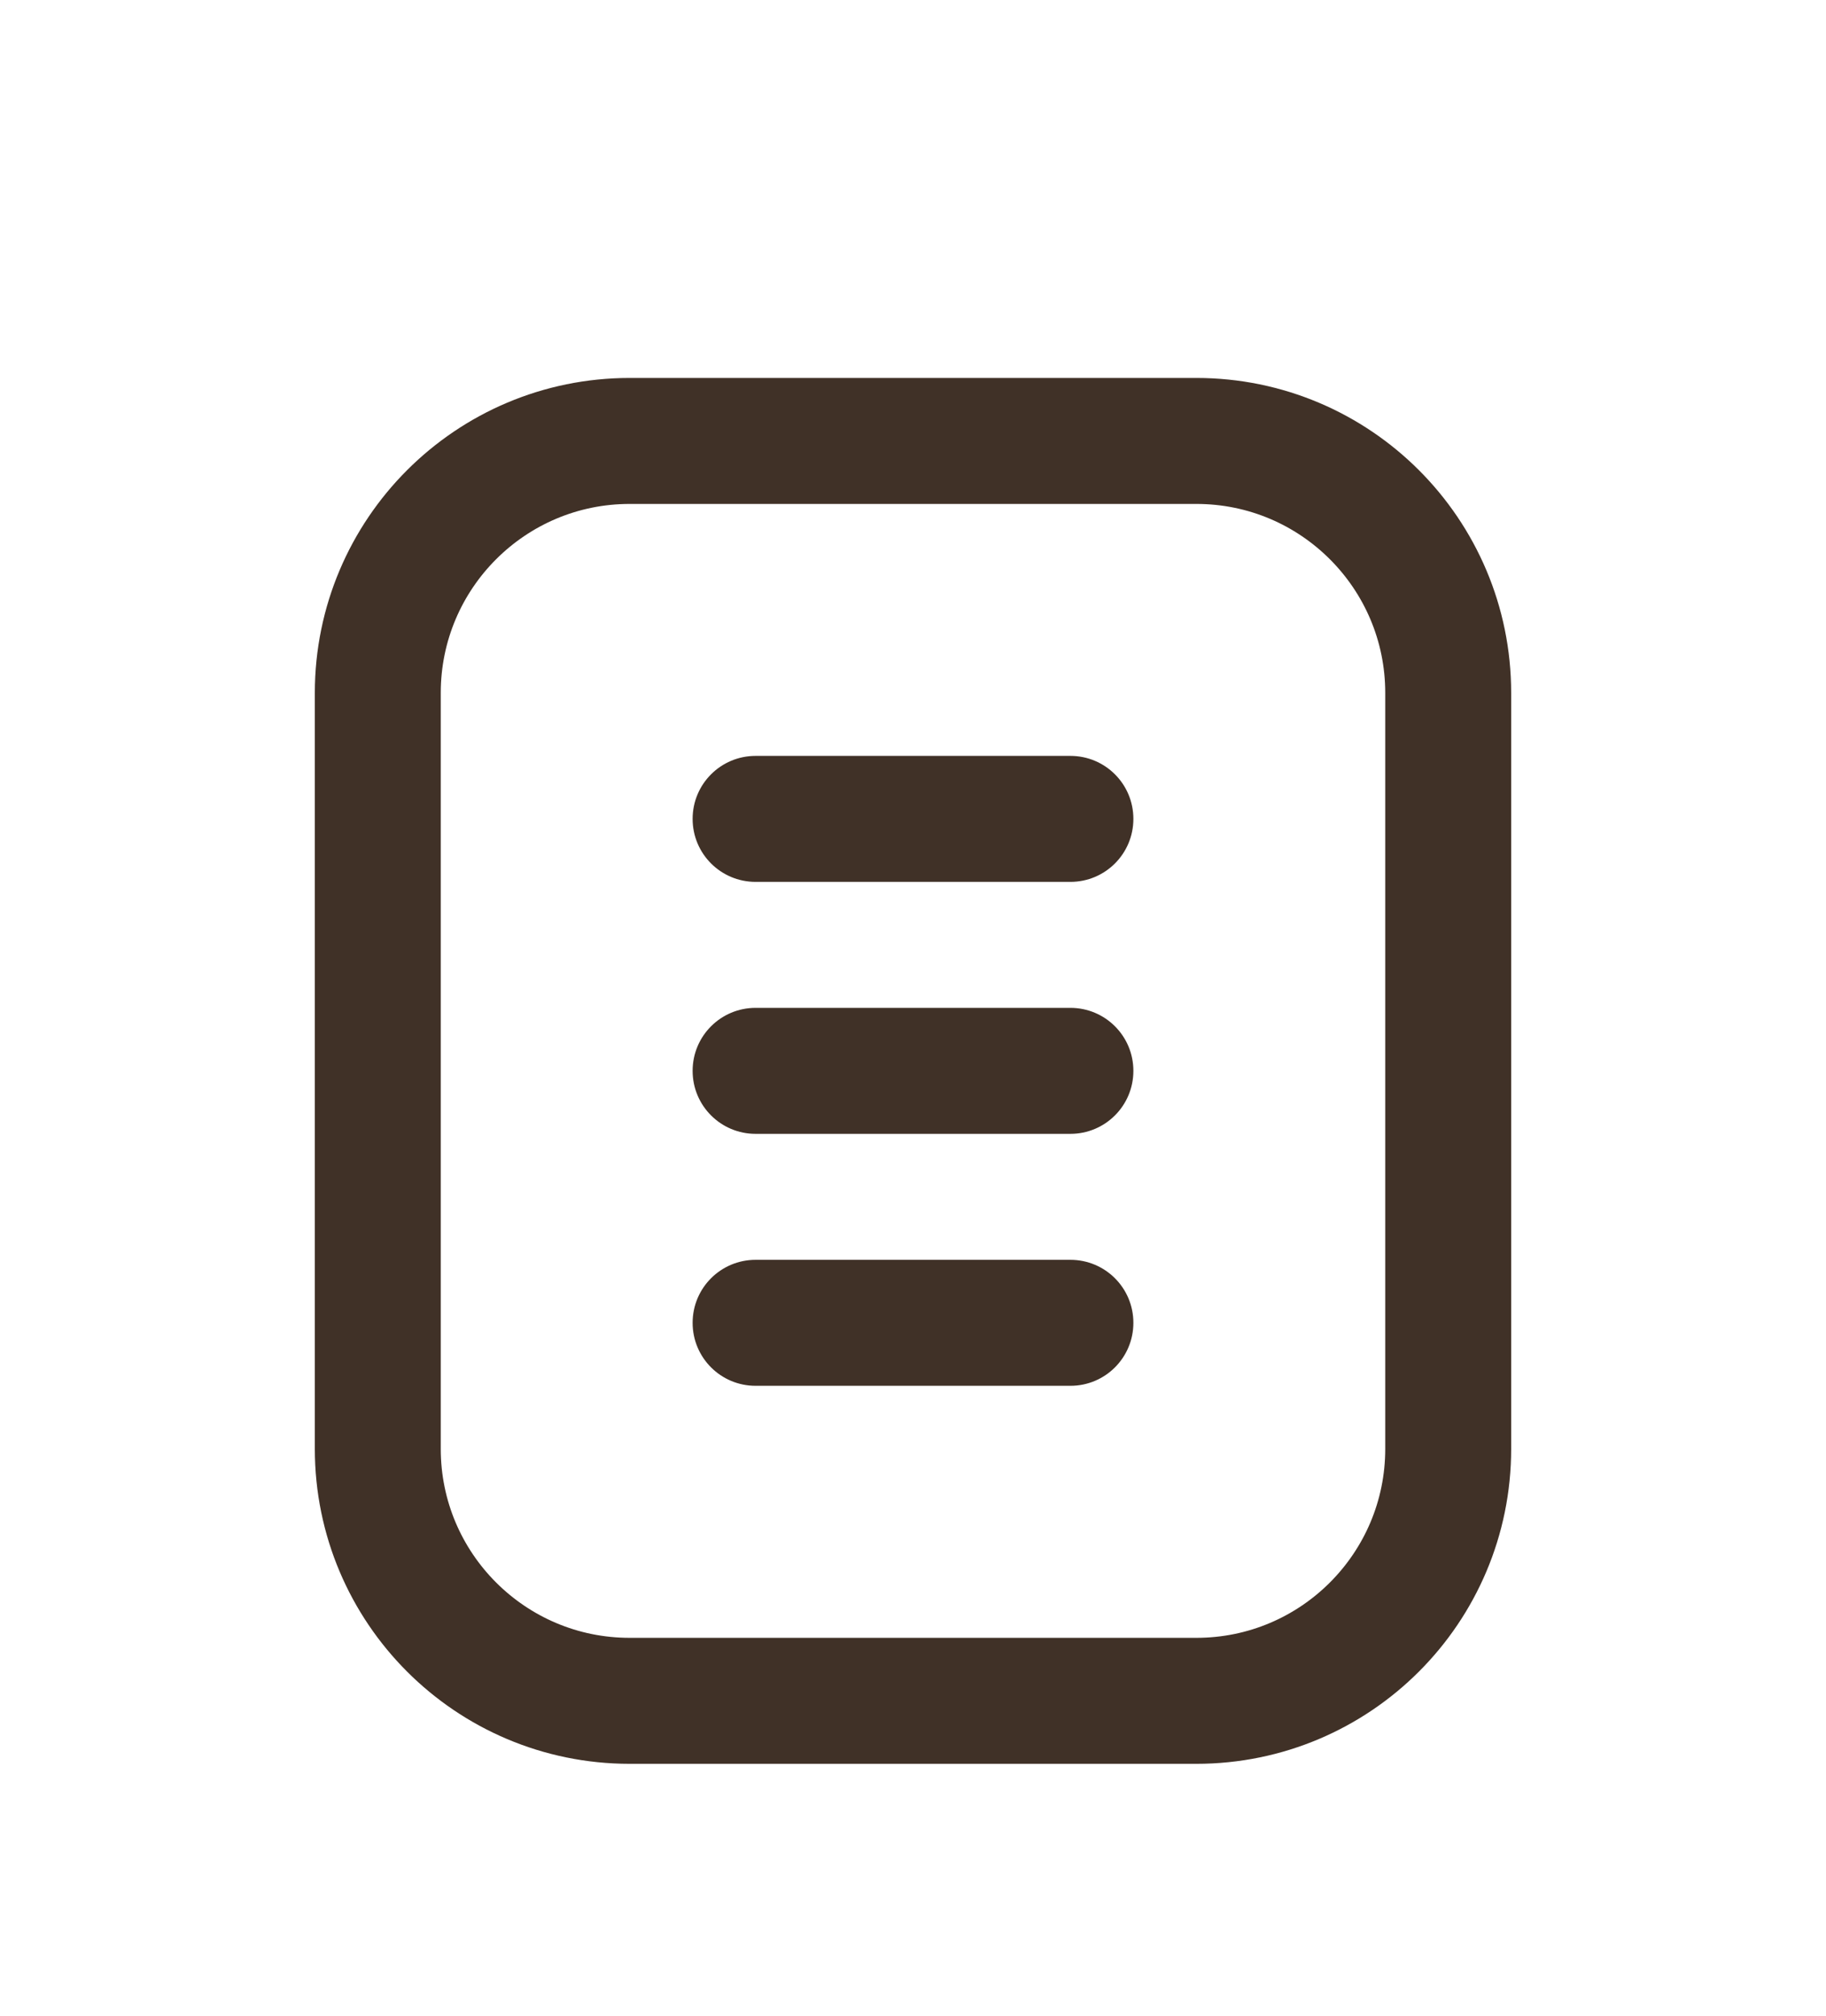 <svg xmlns="http://www.w3.org/2000/svg" width="29" height="32" viewBox="0 0 29 32">
    <defs>
        <filter id="s4wg0ea9oa" width="100.9%" height="111.6%" x="-.4%" y="-5.4%" filterUnits="objectBoundingBox">
            <feOffset dy="1" in="SourceAlpha" result="shadowOffsetOuter1"/>
            <feGaussianBlur in="shadowOffsetOuter1" result="shadowBlurOuter1" stdDeviation="1"/>
            <feColorMatrix in="shadowBlurOuter1" result="shadowMatrixOuter1" values="0 0 0 0 0 0 0 0 0 0 0 0 0 0 0 0 0 0 0.06 0"/>
            <feMerge>
                <feMergeNode in="shadowMatrixOuter1"/>
                <feMergeNode in="SourceGraphic"/>
            </feMerge>
        </filter>
    </defs>
    <g fill="none" fill-rule="evenodd">
        <g filter="url(#s4wg0ea9oa)" transform="translate(-1545, -28)">
            <g>
                <g>
                    <path stroke="#403127" stroke-width="2" d="M13 0H4C1.791 0 0 1.791 0 4v12.001c0 2.209 1.791 4 4 4h9c2.209 0 4-1.791 4-4V4c0-2.209-1.791-4-4-4" transform="translate(1383, 30) translate(168, 4)"/>
                    <path fill="#403127" d="M11 7H6c-.553 0-1-.447-1-1 0-.553.447-1 1-1h5c.553 0 1 .447 1 1 0 .553-.447 1-1 1M11 11H6c-.553 0-1-.447-1-1 0-.553.447-1 1-1h5c.553 0 1 .447 1 1 0 .553-.447 1-1 1M11 15H6c-.553 0-1-.447-1-1 0-.553.447-1 1-1h5c.553 0 1 .447 1 1 0 .553-.447 1-1 1" transform="translate(1383, 30) translate(168, 4)"/>
                </g>
            </g>
        </g>
    </g>
</svg>
